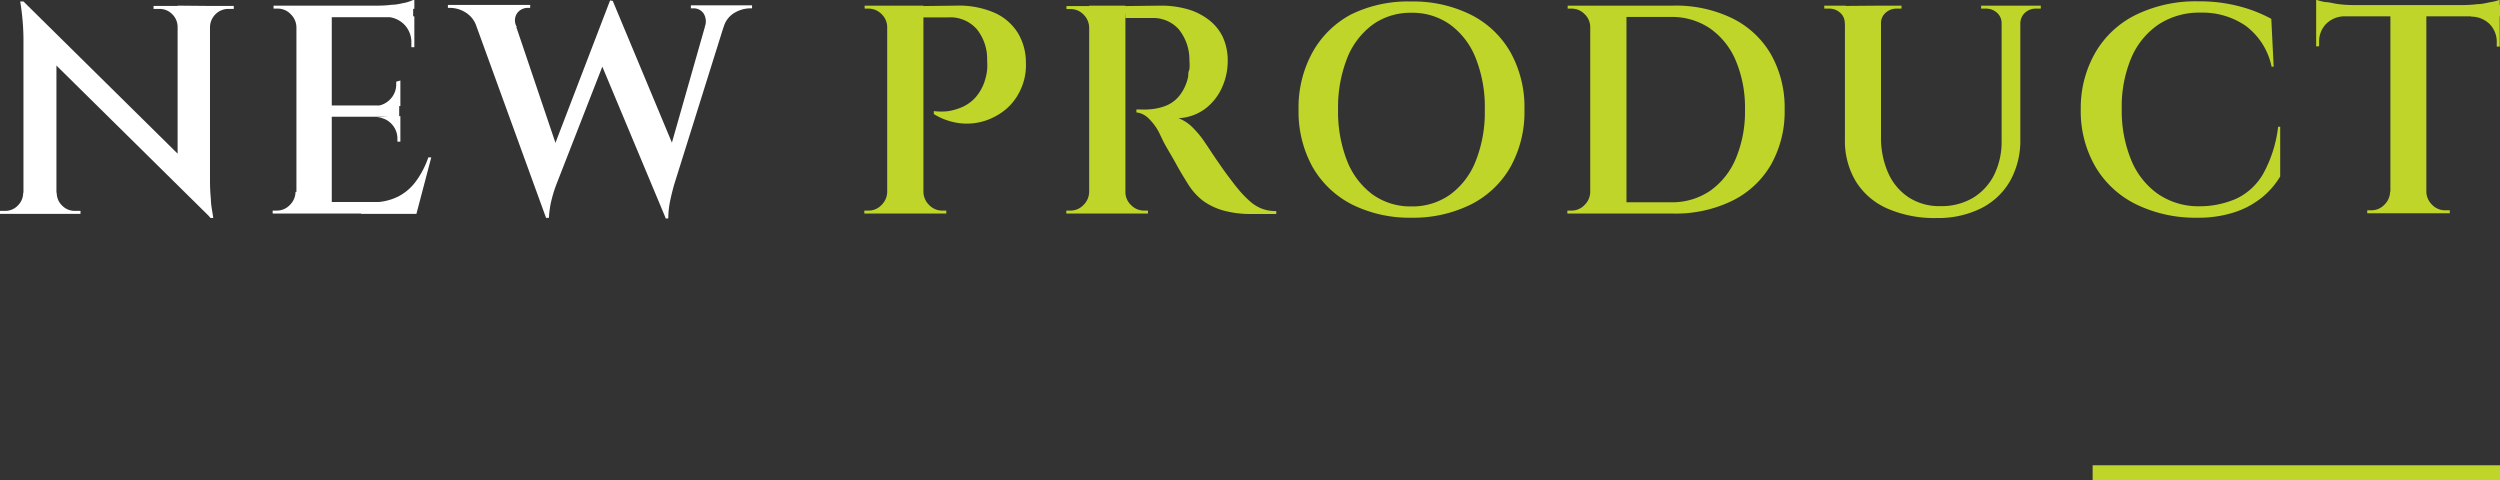 <svg id="圖層_1" data-name="圖層 1" xmlns="http://www.w3.org/2000/svg" viewBox="0 0 168.34 32.33"><rect x="0" y="0" width="168.34" height="32.33" fill="#333333" stroke="none"/><path d="M490.7-213v1.42H489v-.2h.38a1.16,1.16,0,0,0,.86-.36,1.18,1.18,0,0,0,.36-.86Zm-.08-12.88,2.22,2.42,0,11.88h-2.22v-11.8a16.18,16.18,0,0,0-.22-2.5Zm0,0L503-213.66l.22,2.34-12.38-12.22ZM492.86-213a1.18,1.18,0,0,0,.36.86,1.18,1.18,0,0,0,.86.36h.38v.2H492.8V-213Zm6.52-12.58H501v1.42h0a1.2,1.2,0,0,0-.37-.87,1.18,1.18,0,0,0-.87-.35h-.38Zm3.8,0v11.72a12.77,12.77,0,0,0,.06,1.3c0,.39.1.81.16,1.26h-.18l-2.22-2.5V-225.6Zm1.6,0v.2h-.36a1.21,1.21,0,0,0-.86.35,1.25,1.25,0,0,0-.38.87h-.06v-1.42Z" transform="translate(-489.04 225.98)" style="fill:#fff"/><path d="M509-224.14H509a1.26,1.26,0,0,0-.39-.89,1.19,1.19,0,0,0-.89-.37h-.26v-.2H509Zm0,11.08v1.46h-1.6v-.2h.26a1.19,1.19,0,0,0,.89-.37,1.26,1.26,0,0,0,.39-.89Zm2.38-12.54v14H509v-14Zm5.48,0v.78h-5.54v-.78Zm-.94,6.72v.76h-4.6v-.76Zm.76,6.5.34.78h-5.7v-.78Zm1.4-3-1,3.8h-3.74l.72-.78a3.84,3.84,0,0,0,1.76-.37,3.41,3.41,0,0,0,1.24-1.06,6,6,0,0,0,.82-1.59ZM516-220.56v1.72H514.3v0a1.46,1.46,0,0,0,1-.44,1.42,1.42,0,0,0,.42-1v-.2Zm0,2.4v1.72h-.2v-.22a1.42,1.42,0,0,0-.42-1,1.4,1.4,0,0,0-1-.42v0Zm.94-7.8v.58l-2.44-.22a7.62,7.62,0,0,0,.93-.06c.33,0,.63-.09.91-.14A3,3,0,0,0,516.9-226Zm0,1.08v2.08h-.2v-.28a1.71,1.71,0,0,0-.48-1.25,1.74,1.74,0,0,0-1.28-.51v0Z" transform="translate(-489.04 225.98)" style="fill:#fff"/><path d="M523.84-224.16h-2.7a1.74,1.74,0,0,0-.78-1,2,2,0,0,0-1-.29h-.16v-.2h5.54v.2h-.18a.89.89,0,0,0-.67.32A.86.86,0,0,0,523.84-224.16Zm-3.18-1.32h2.7l3.38,10-.92,4.2Zm9.64-.44.3,1.86-4.12,10.56a9.23,9.23,0,0,0-.35,1.19,7.07,7.07,0,0,0-.13,1h-.18l-.48-2.18,4.78-12.46Zm0,0,4.34,10.4-.78,4.22-4.7-11.24Zm7.88.42-3.76,12c-.13.48-.23.89-.29,1.23a5.69,5.69,0,0,0-.09,1h-.18l-.46-2,3.48-12.22Zm-1.68,1.32a1,1,0,0,0-.1-.92.81.81,0,0,0-.66-.32h-.18v-.2h4.12v.2h-.16a2.16,2.16,0,0,0-1,.29,1.6,1.6,0,0,0-.76,1Z" transform="translate(-489.04 225.98)" style="fill:#fff"/><path d="M548.84-224.14h-.06a1.21,1.21,0,0,0-.38-.89,1.22,1.22,0,0,0-.9-.37h-.24l0-.2h1.6Zm0,11.08v1.46h-1.6v-.2h.26a1.19,1.19,0,0,0,.89-.37,1.26,1.26,0,0,0,.39-.89Zm2.38-12.54v14h-2.44v-14Zm2.2,0a6,6,0,0,1,2.61.49,3.55,3.55,0,0,1,1.55,1.35,3.85,3.85,0,0,1,.54,2,3.89,3.89,0,0,1-.35,1.8,3.77,3.77,0,0,1-1,1.34,4.23,4.23,0,0,1-1.46.79,4,4,0,0,1-1.69.14,4.31,4.31,0,0,1-1.7-.61v-.2a3.91,3.91,0,0,0,1,0,4.06,4.06,0,0,0,.93-.28,2.62,2.62,0,0,0,.91-.68,3.13,3.13,0,0,0,.64-1.25,3.15,3.15,0,0,0,.11-.58,4.3,4.3,0,0,0,0-.62,3.21,3.21,0,0,0-.7-2.11,2.38,2.38,0,0,0-1.92-.79h-1.7c-.06-.25-.13-.51-.2-.76Zm-2.26,12.54h.06a1.26,1.26,0,0,0,.39.89,1.2,1.2,0,0,0,.89.37h.26v.2h-1.6Z" transform="translate(-489.04 225.98)" style="fill:#c0d529"/><path d="M562.44-224.14h-.06A1.26,1.26,0,0,0,562-225a1.2,1.2,0,0,0-.89-.37h-.26v-.2h1.6Zm0,11.08v1.46h-1.6v-.2h.26a1.2,1.2,0,0,0,.89-.37,1.26,1.26,0,0,0,.39-.89Zm2.38-12.54v14h-2.44v-14Zm2.4,0a6.36,6.36,0,0,1,1.71.22,4.21,4.21,0,0,1,1.43.68,3.24,3.24,0,0,1,1,1.17,3.83,3.83,0,0,1,.35,1.69,4.3,4.3,0,0,1-.38,1.74,3.65,3.65,0,0,1-1.12,1.43,3.28,3.28,0,0,1-1.82.65,2.64,2.64,0,0,1,1,.67,6.21,6.21,0,0,1,.81,1l.25.37c.15.23.34.52.57.85s.46.67.71,1,.46.61.65.84a7.53,7.53,0,0,0,.81.85,2.69,2.69,0,0,0,.79.5,2.61,2.61,0,0,0,1,.17v.2h-1.66a7,7,0,0,1-1.85-.22,4.37,4.37,0,0,1-1.41-.66,4.21,4.21,0,0,1-1-1.1l-.34-.55c-.15-.25-.31-.52-.48-.83s-.34-.6-.51-.89-.31-.54-.42-.77l-.23-.48a3.77,3.77,0,0,0-.7-.94,1.38,1.38,0,0,0-.82-.4v-.2h.26a4.33,4.33,0,0,0,.5,0,3.87,3.87,0,0,0,1.09-.2,2.22,2.22,0,0,0,1-.67,3,3,0,0,0,.64-1.37c0-.12,0-.27.08-.46a2.79,2.79,0,0,0,0-.58,3.26,3.26,0,0,0-.72-2.12,2.32,2.32,0,0,0-1.68-.76c-.25,0-.52,0-.8,0h-1.1l0-.22c0-.13-.08-.33-.15-.58Zm-2.46,12.54h.06a1.21,1.21,0,0,0,.38.89,1.22,1.22,0,0,0,.9.37h.24v.2h-1.58Z" transform="translate(-489.04 225.98)" style="fill:#c0d529"/><path d="M584.08-225.88a8.73,8.73,0,0,1,4,.89,6.34,6.34,0,0,1,2.67,2.53,7.59,7.59,0,0,1,.94,3.86,7.59,7.59,0,0,1-.94,3.86,6.34,6.34,0,0,1-2.67,2.53,8.73,8.73,0,0,1-4,.89,8.72,8.72,0,0,1-4-.89,6.43,6.43,0,0,1-2.66-2.53,7.69,7.69,0,0,1-.94-3.86,7.69,7.69,0,0,1,.94-3.86A6.43,6.43,0,0,1,580-225,8.72,8.72,0,0,1,584.08-225.88Zm0,13.8a4.37,4.37,0,0,0,2.61-.8,5.1,5.1,0,0,0,1.72-2.26,8.88,8.88,0,0,0,.61-3.46,8.88,8.88,0,0,0-.61-3.46,5.1,5.1,0,0,0-1.72-2.26,4.37,4.37,0,0,0-2.61-.8,4.37,4.37,0,0,0-2.61.8,5.17,5.17,0,0,0-1.72,2.26,9.07,9.07,0,0,0-.61,3.46,9.07,9.07,0,0,0,.61,3.46,5.17,5.17,0,0,0,1.72,2.26A4.37,4.37,0,0,0,584.08-212.08Z" transform="translate(-489.04 225.98)" style="fill:#c0d529"/><path d="M596.18-224.14h-.06a1.21,1.21,0,0,0-.38-.89,1.22,1.22,0,0,0-.9-.37h-.24l0-.2h1.6Zm0,11.08v1.46h-1.6v-.2h.26a1.2,1.2,0,0,0,.89-.37,1.26,1.26,0,0,0,.39-.89Zm2.38-12.54v14h-2.44v-14Zm3.12,0a8.7,8.7,0,0,1,4,.85,6.14,6.14,0,0,1,2.61,2.43,7.28,7.28,0,0,1,.92,3.72,7.24,7.24,0,0,1-.92,3.71,6.14,6.14,0,0,1-2.61,2.43,8.7,8.7,0,0,1-4,.86h-4.6l0-.76h4.46a4.55,4.55,0,0,0,2.65-.77,5,5,0,0,0,1.73-2.17,8.13,8.13,0,0,0,.62-3.3,8.13,8.13,0,0,0-.62-3.3,5,5,0,0,0-1.74-2.17,4.58,4.58,0,0,0-2.64-.77h-4.66v-.76Z" transform="translate(-489.04 225.98)" style="fill:#c0d529"/><path d="M613.32-225.6v1.2h-.06a.92.92,0,0,0-.31-.72,1.08,1.08,0,0,0-.75-.28h-.32v-.2Zm2.38,0v8.8a5.81,5.81,0,0,0,.49,2.48,3.81,3.81,0,0,0,1.39,1.64,3.76,3.76,0,0,0,2.1.58,4.18,4.18,0,0,0,2.2-.55,3.8,3.8,0,0,0,1.43-1.54,5.06,5.06,0,0,0,.51-2.35v-9.06h1.26v9a5.54,5.54,0,0,1-.68,2.79,4.65,4.65,0,0,1-1.95,1.85,6.46,6.46,0,0,1-3,.66,7.91,7.91,0,0,1-3.35-.65,4.71,4.71,0,0,1-2.11-1.84,5.27,5.27,0,0,1-.72-2.79v-9Zm1.38,0v.2h-.32a1.08,1.08,0,0,0-.75.28.92.92,0,0,0-.31.72h0v-1.2Zm6.8,0v1.2h-.06a.92.92,0,0,0-.31-.72,1.08,1.08,0,0,0-.75-.28h-.32v-.2Zm2.58,0v.2h-.32a1.08,1.08,0,0,0-.75.28,1,1,0,0,0-.31.72h0v-1.2Z" transform="translate(-489.04 225.98)" style="fill:#c0d529"/><path d="M642.58-217.44l0,3.34a5.39,5.39,0,0,1-1.22,1.41,5.84,5.84,0,0,1-1.85,1,7.88,7.88,0,0,1-2.55.37,9.08,9.08,0,0,1-4.08-.9,6.5,6.5,0,0,1-2.73-2.51,7.44,7.44,0,0,1-1-3.89,7.46,7.46,0,0,1,1-3.85A6.44,6.44,0,0,1,632.9-225a9.2,9.2,0,0,1,4.18-.89,10.46,10.46,0,0,1,2.8.35,9.47,9.47,0,0,1,2.1.83l.16,3.22H642a4.58,4.58,0,0,0-1.77-2.77,5.14,5.14,0,0,0-3-.87,5,5,0,0,0-2.83.79,5.13,5.13,0,0,0-1.84,2.24,8.4,8.4,0,0,0-.65,3.43,8.71,8.71,0,0,0,.63,3.45,5.2,5.2,0,0,0,1.78,2.28,4.8,4.8,0,0,0,2.69.85,6.2,6.2,0,0,0,2.61-.51,4.1,4.1,0,0,0,1.82-1.69,8.59,8.59,0,0,0,1-3.16Z" transform="translate(-489.04 225.98)" style="fill:#c0d529"/><path d="M645-226a3.64,3.64,0,0,0,.61.16c.27,0,.58.1.91.14a7.72,7.72,0,0,0,.92.06l-2.44.22Zm12.38.36v.76H645v-.76Zm-10.44.7v.06a1.76,1.76,0,0,0-1.26.5,1.7,1.7,0,0,0-.48,1.26v.26l-.2,0v-2.1Zm3.1,11.86v1.46h-1.6v-.2h.26a1.2,1.2,0,0,0,.89-.37,1.26,1.26,0,0,0,.39-.89Zm2.38-12.48v13.94H650v-13.94Zm-.06,12.48h.06a1.26,1.26,0,0,0,.39.89,1.2,1.2,0,0,0,.89.37H654v.2h-1.6Zm5-12.92v.58l-2.44-.22a7.75,7.75,0,0,0,.93-.06c.33,0,.63-.09.91-.14A3,3,0,0,0,657.38-226Zm0,1.06v2.1l-.2,0v-.26a1.7,1.7,0,0,0-.48-1.26,1.76,1.76,0,0,0-1.26-.5v-.06Z" transform="translate(-489.04 225.98)" style="fill:#c0d529"/><line x1="140.91" y1="31.83" x2="168.34" y2="31.83" style="fill:none;stroke:#c0d529;stroke-miterlimit:10"/></svg>
